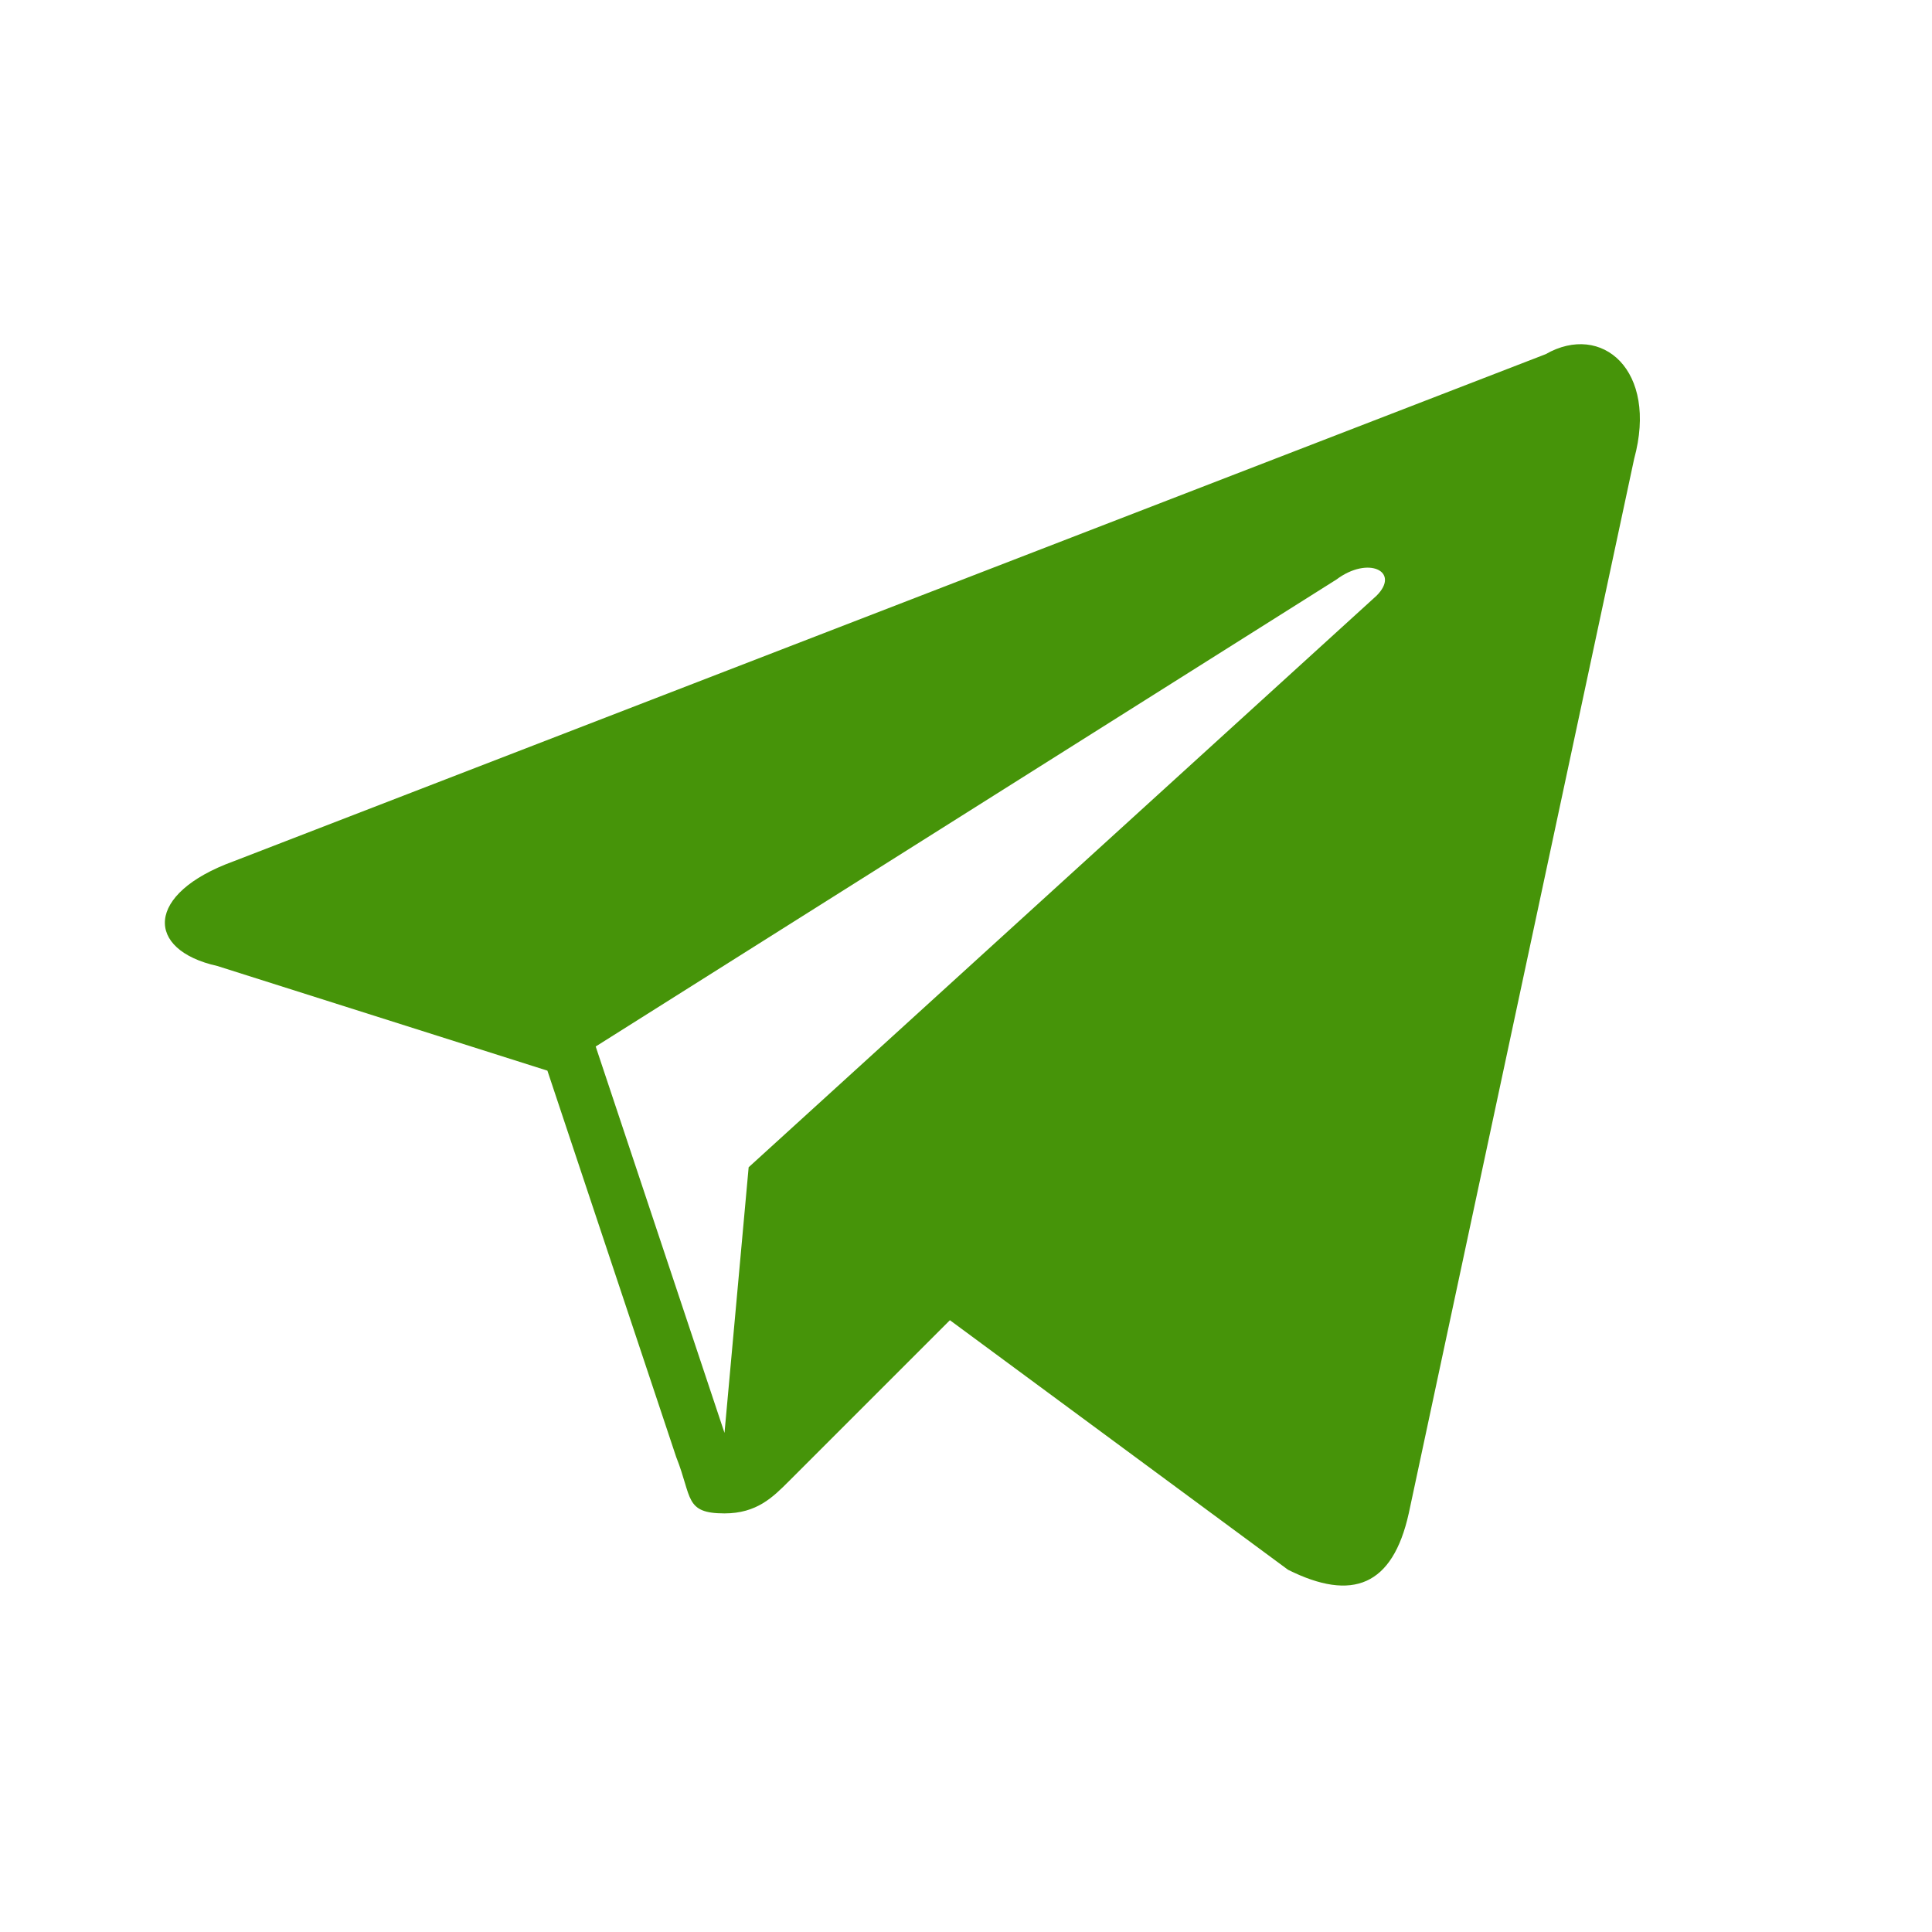 <svg width="30" height="30" viewBox="0 0 30 30" fill="none" xmlns="http://www.w3.org/2000/svg">
<g clip-path="url(#clip0_10763_8028)">
<path d="M24 5.5L3.625 13.375C2.25 13.875 2.25 14.75 3.375 15L8.5 16.625L10.5 22.625C10.75 23.25 10.625 23.5 11.25 23.5C11.75 23.5 12 23.25 12.25 23C12.375 22.875 13.5 21.75 14.75 20.5L20 24.375C21 24.875 21.625 24.625 21.875 23.5L25.375 7.125C25.75 5.75 24.875 5 24 5.5ZM21.375 9.25L11.625 18.125L11.25 22.25L9.25 16.25L20.75 9C21.25 8.625 21.75 8.875 21.375 9.25Z" fill="#469409"/>
</g>
<defs>
<clipPath id="clip0_10763_8028">
<rect width="30" height="30" fill="white"/>
</clipPath>
</defs>
</svg>

